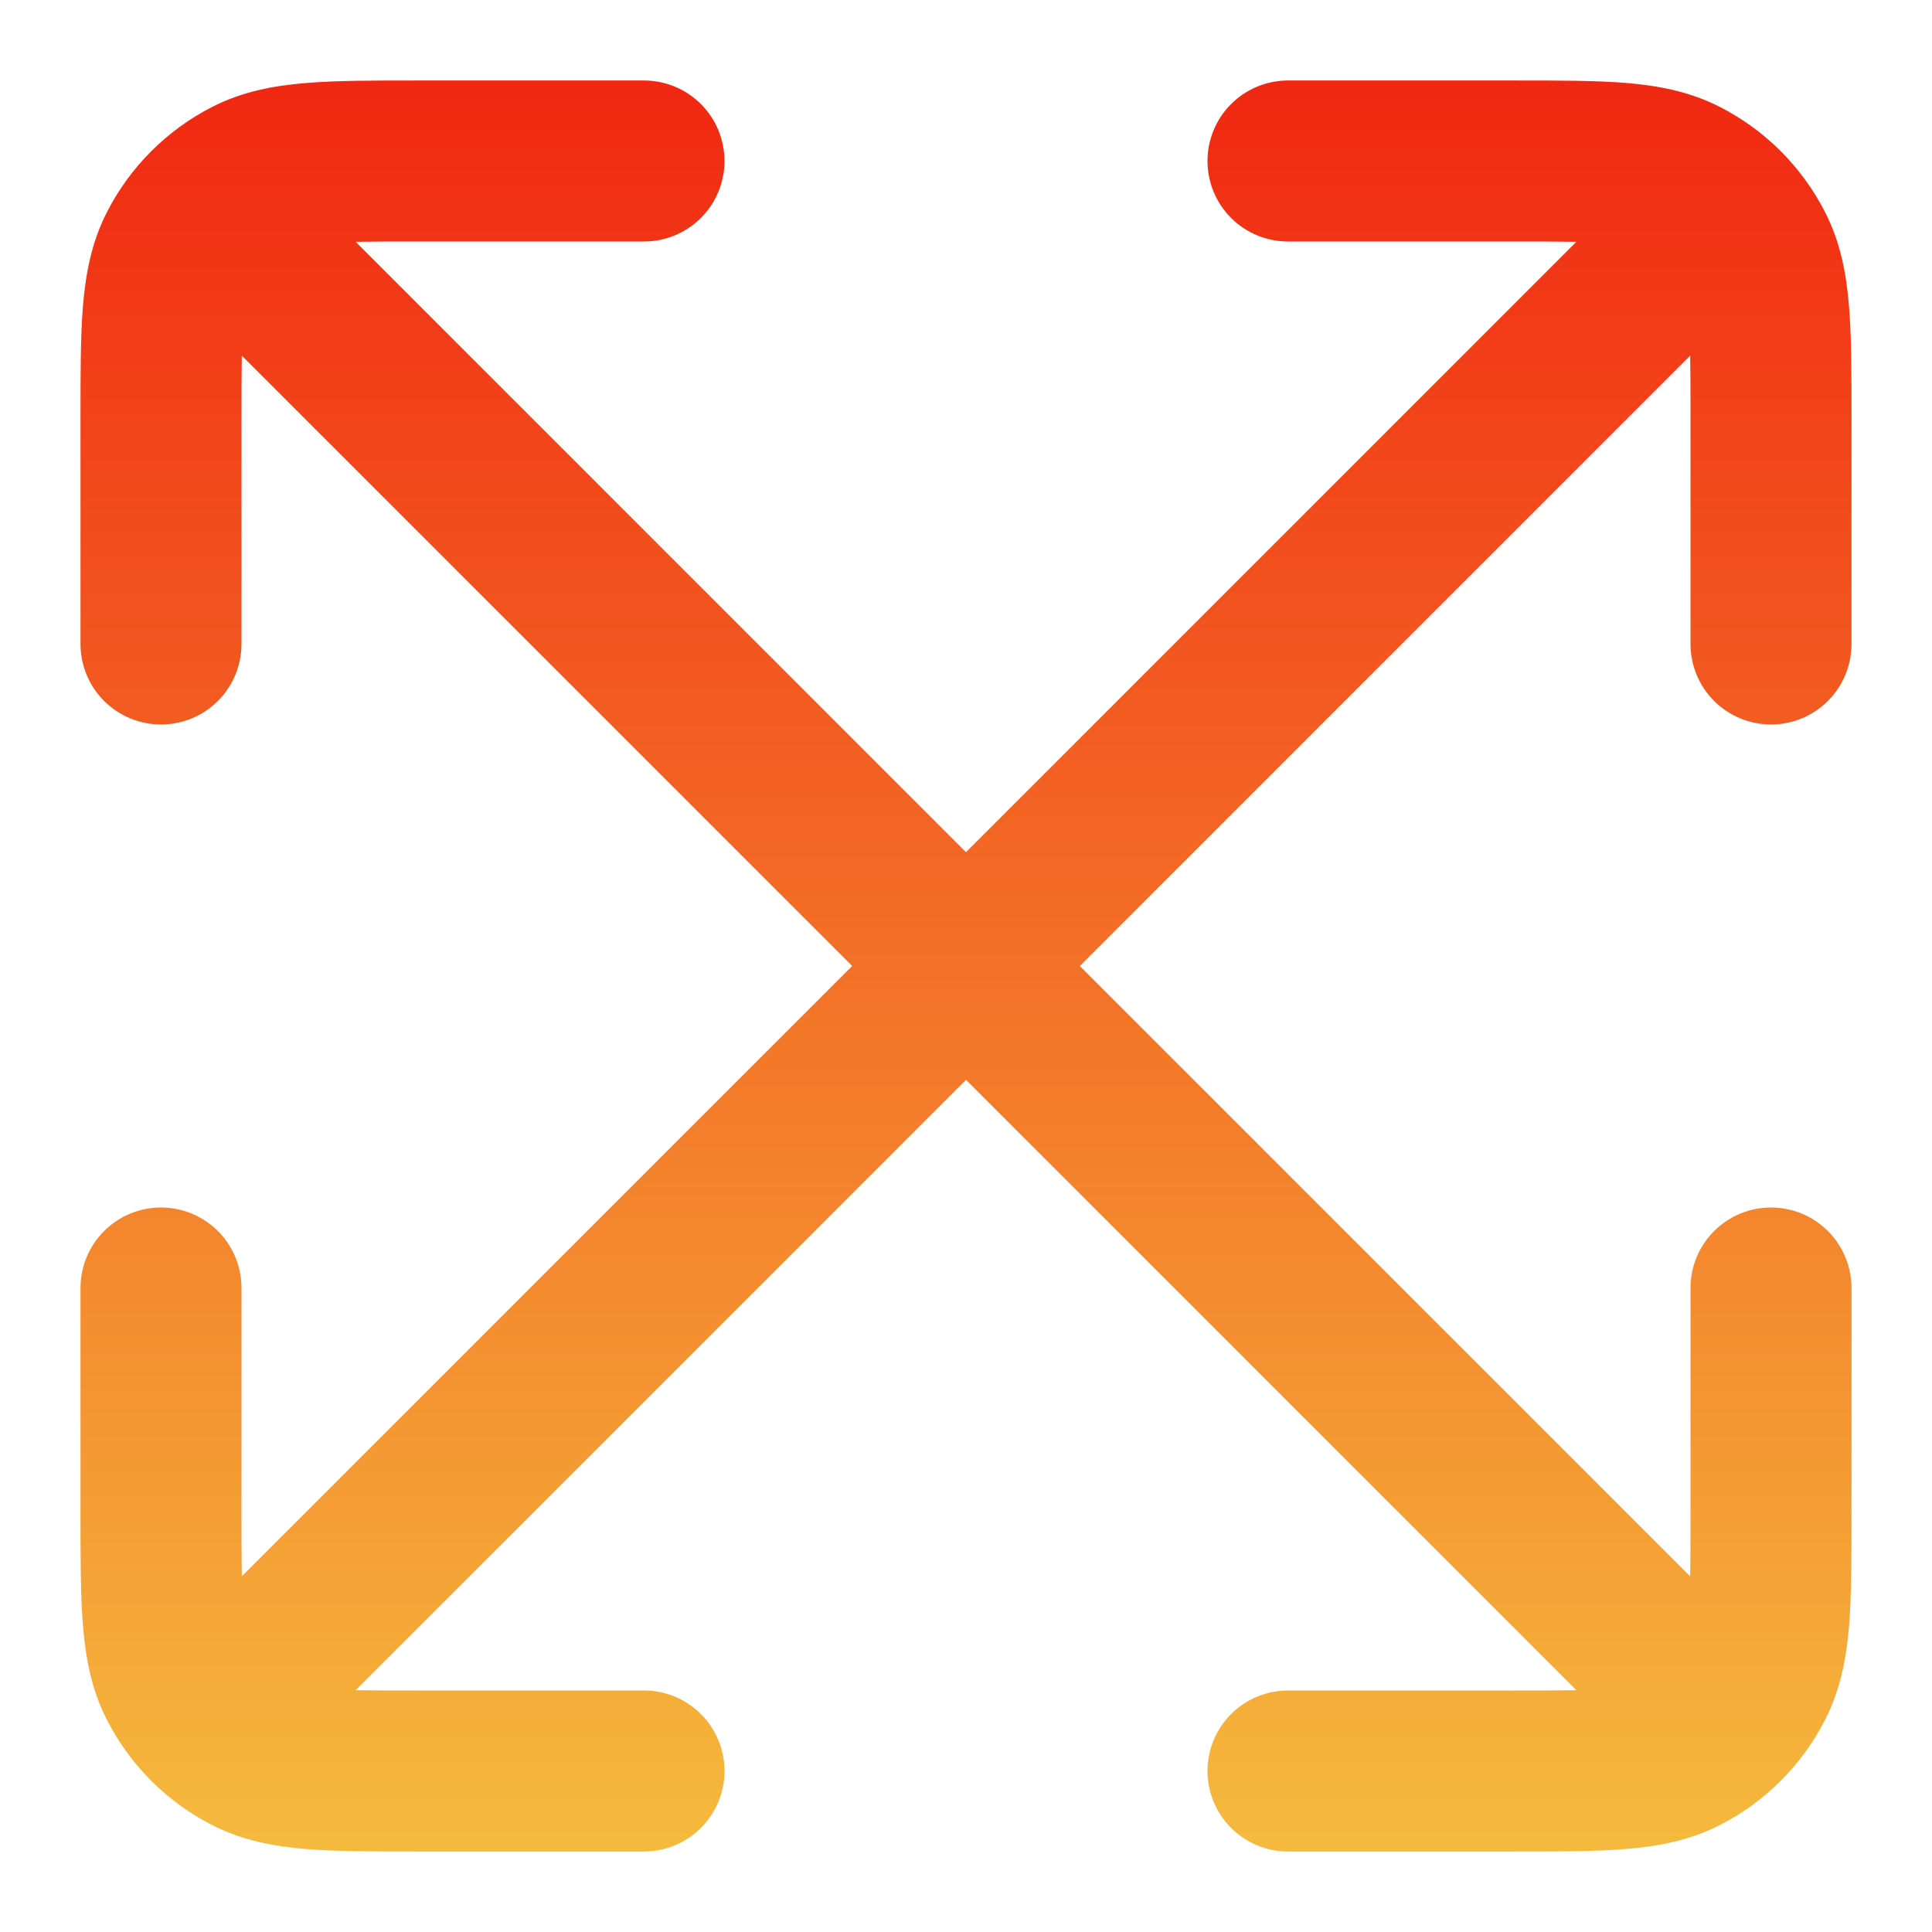 <?xml version="1.0" encoding="UTF-8"?> <svg xmlns="http://www.w3.org/2000/svg" width="512" height="512" viewBox="0 0 512 512" fill="none"><path fill-rule="evenodd" clip-rule="evenodd" d="M110.101 21.333H170.667C176.325 21.333 181.751 23.581 185.752 27.582C189.753 31.582 192 37.009 192 42.667C192 48.325 189.753 53.751 185.752 57.752C181.751 61.752 176.325 64 170.667 64H110.933C104.213 64 98.773 64 94.251 64.085L256 225.835L417.75 64.085C412.189 64.008 406.628 63.979 401.067 64H341.334C335.676 64 330.249 61.752 326.249 57.752C322.248 53.751 320 48.325 320 42.667C320 37.009 322.248 31.582 326.249 27.582C330.249 23.581 335.676 21.333 341.334 21.333H401.877C413.141 21.333 422.827 21.333 430.827 21.973C439.254 22.677 447.659 24.192 455.723 28.309C467.765 34.445 477.555 44.235 483.691 56.277C487.808 64.341 489.323 72.747 490.006 81.173C490.667 89.173 490.667 98.88 490.667 110.101V170.667C490.667 176.325 488.419 181.751 484.418 185.752C480.418 189.752 474.991 192 469.334 192C463.676 192 458.249 189.752 454.249 185.752C450.248 181.751 448 176.325 448 170.667V110.933C448 104.213 448 98.773 447.915 94.251L286.165 256L447.915 417.749C448 413.227 448 407.787 448 401.067V341.333C448 335.675 450.248 330.249 454.249 326.248C458.249 322.248 463.676 320 469.334 320C474.991 320 480.418 322.248 484.418 326.248C488.419 330.249 490.667 335.675 490.667 341.333V401.899C490.667 413.141 490.667 422.848 490.027 430.827C489.323 439.253 487.808 447.659 483.691 455.723C477.555 467.764 467.765 477.555 455.723 483.691C447.659 487.808 439.254 489.323 430.827 490.005C422.848 490.667 413.12 490.667 401.899 490.667H341.334C335.676 490.667 330.249 488.419 326.249 484.418C322.248 480.417 320 474.991 320 469.333C320 463.675 322.248 458.249 326.249 454.248C330.249 450.248 335.676 448 341.334 448H401.067C407.787 448 413.227 448 417.75 447.915L256 286.165L94.251 447.915C98.773 448 104.213 448 110.933 448H170.667C176.325 448 181.751 450.248 185.752 454.248C189.753 458.249 192 463.675 192 469.333C192 474.991 189.753 480.417 185.752 484.418C181.751 488.419 176.325 490.667 170.667 490.667H110.101C98.859 490.667 89.174 490.667 81.174 490.027C72.747 489.323 64.341 487.808 56.278 483.691C44.236 477.555 34.445 467.764 28.309 455.723C24.192 447.659 22.677 439.253 21.995 430.827C21.334 422.848 21.334 413.12 21.334 401.877V341.333C21.334 335.675 23.581 330.249 27.582 326.248C31.583 322.248 37.009 320 42.667 320C48.325 320 53.751 322.248 57.752 326.248C61.753 330.249 64 335.675 64 341.333V401.067C64 407.787 64 413.227 64.085 417.749L225.835 256L64.085 94.251C64 98.773 64 104.213 64 110.933V170.667C64 176.325 61.753 181.751 57.752 185.752C53.751 189.752 48.325 192 42.667 192C37.009 192 31.583 189.752 27.582 185.752C23.581 181.751 21.334 176.325 21.334 170.667V110.101C21.334 98.859 21.334 89.173 21.974 81.173C22.677 72.747 24.192 64.341 28.309 56.277C34.445 44.235 44.236 34.445 56.278 28.309C64.341 24.192 72.747 22.677 81.174 21.995C89.174 21.333 98.88 21.333 110.101 21.333Z" fill="url(#paint0_linear_97_170)"></path><defs><linearGradient id="paint0_linear_97_170" x1="256" y1="21.333" x2="256" y2="490.667" gradientUnits="userSpaceOnUse"><stop stop-color="#F12711"></stop><stop offset="1" stop-color="#F5BA3D"></stop></linearGradient></defs></svg> 